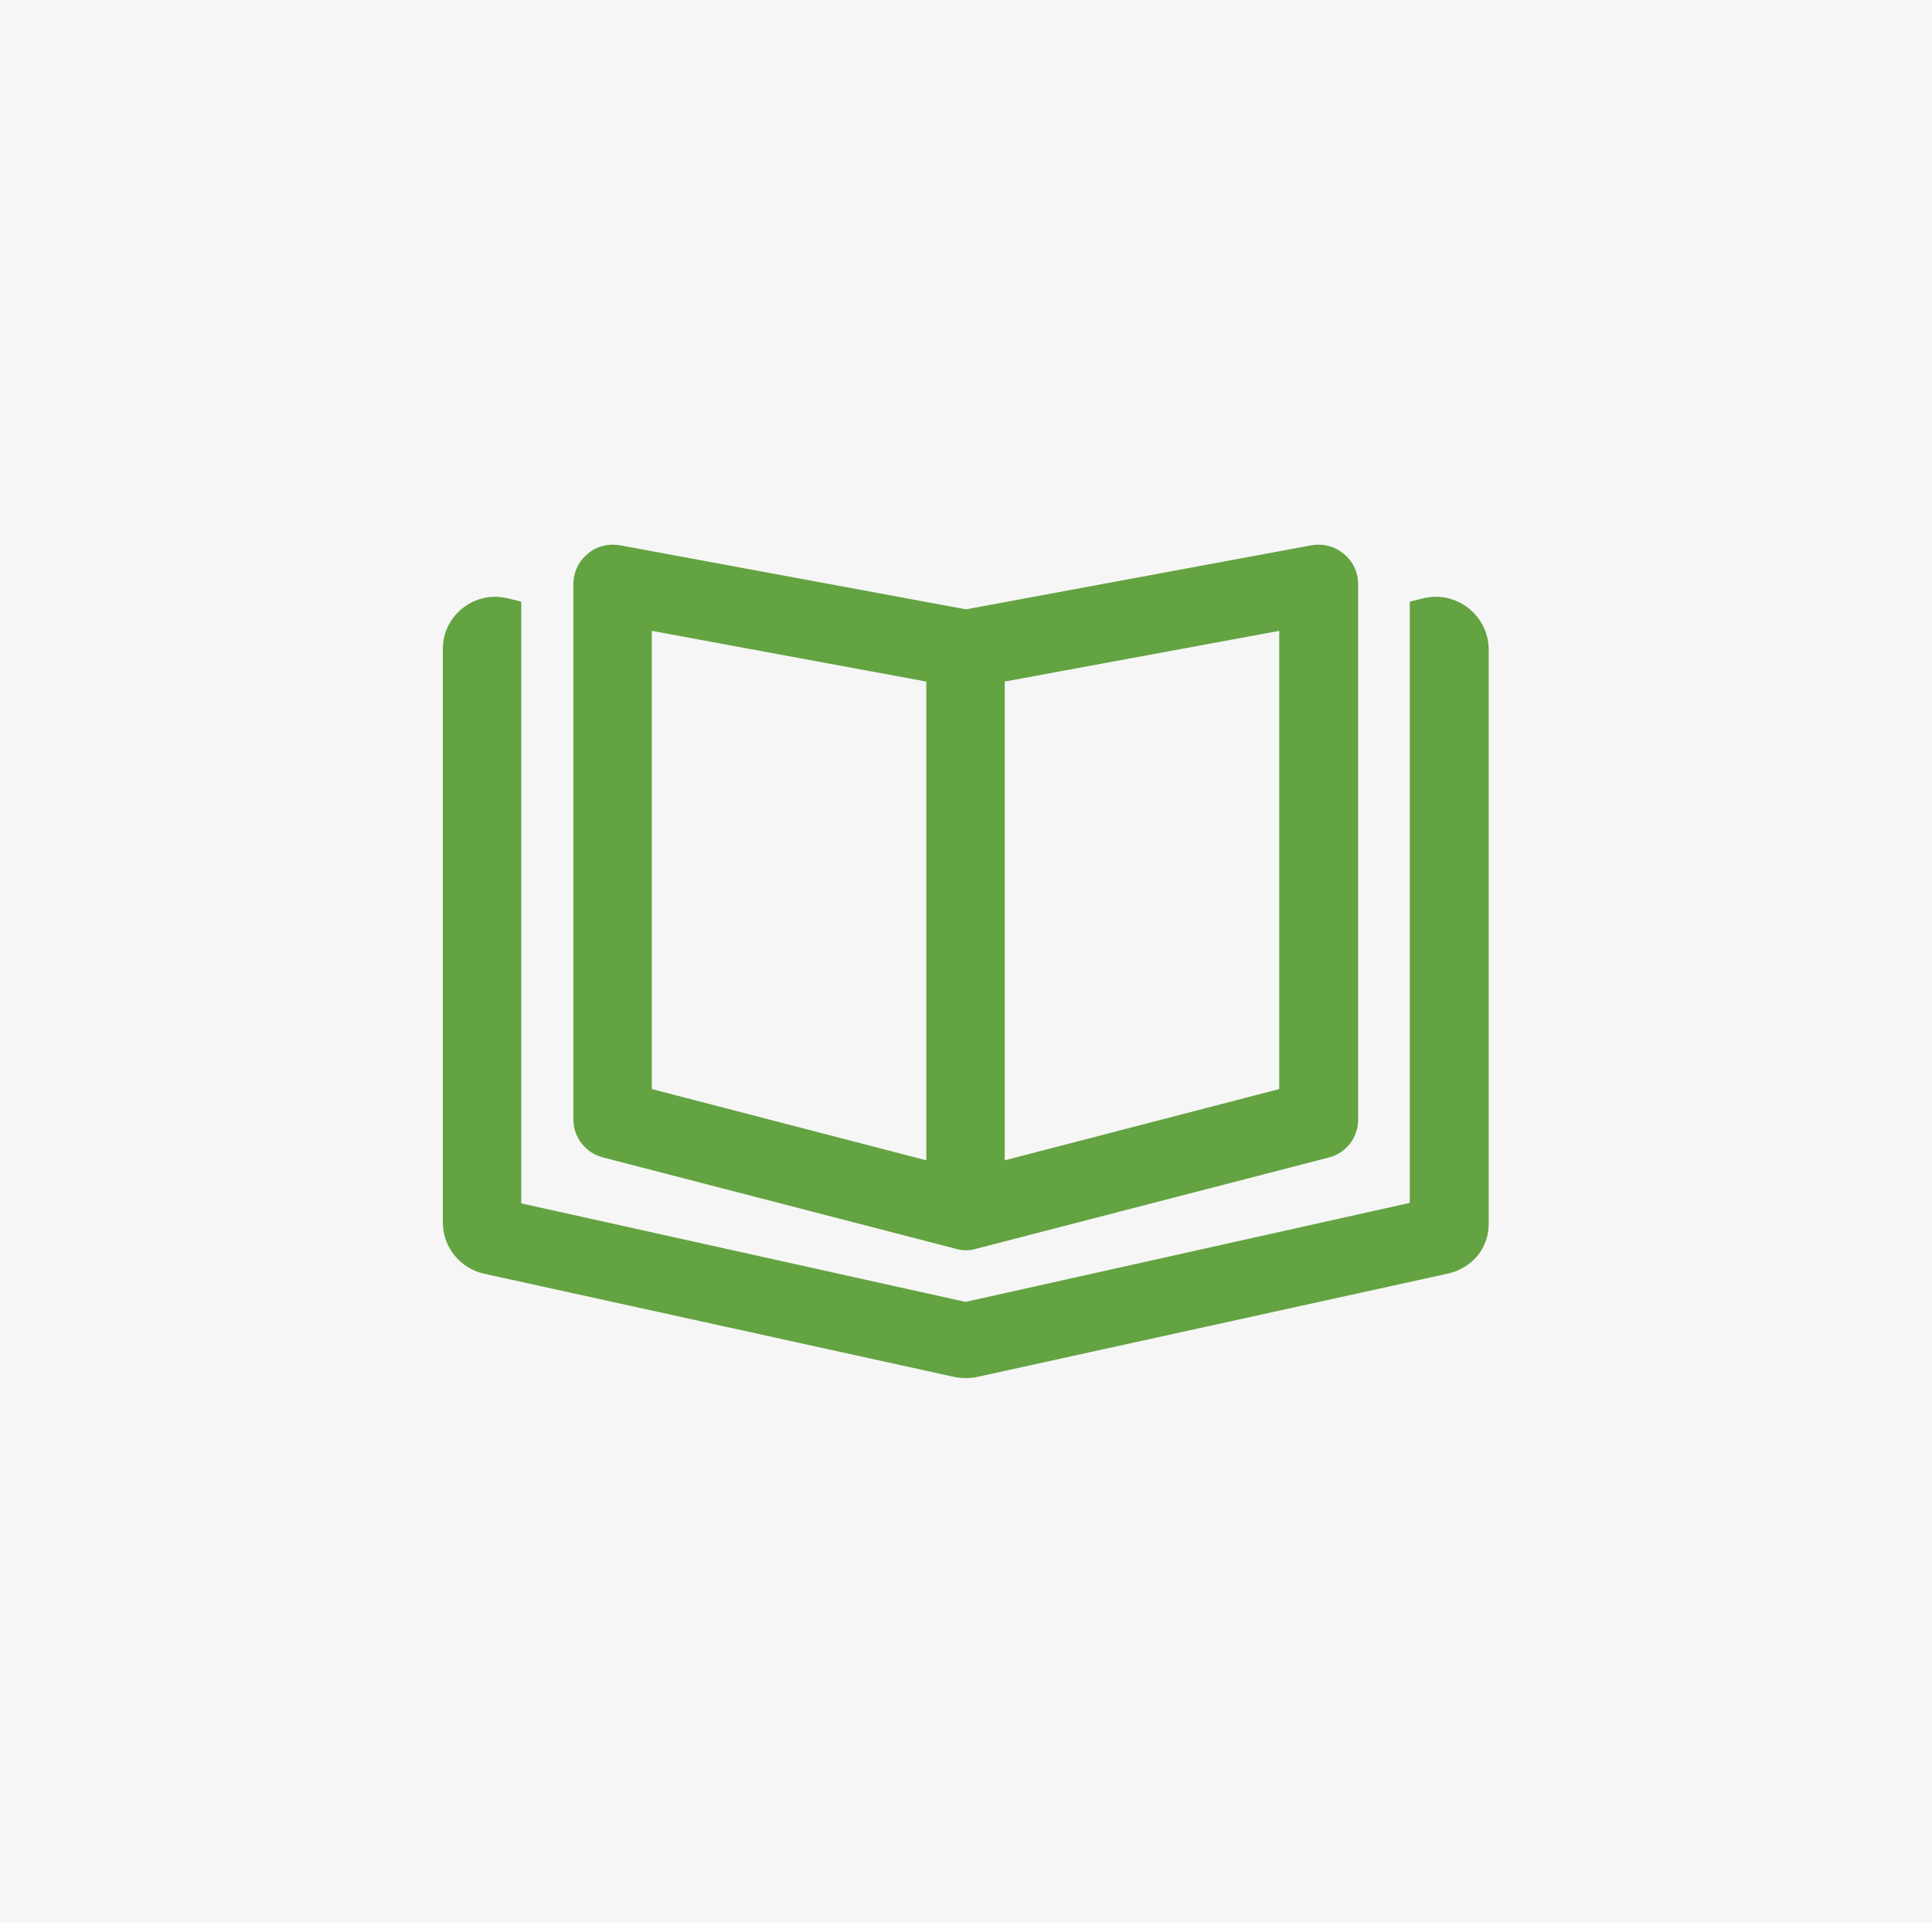 <?xml version="1.0" encoding="UTF-8"?> <svg xmlns="http://www.w3.org/2000/svg" xmlns:xlink="http://www.w3.org/1999/xlink" version="1.1" id="Layer_1" x="0px" y="0px" viewBox="0 0 404 402" style="enable-background:new 0 0 404 402;" xml:space="preserve"> <style type="text/css"> .st0{fill:#F6F6F6;} .st1{fill:#63A341;} </style> <rect class="st0" width="404" height="402"></rect> <path class="st1" d="M297.6,125.1l-2.8,0.7v125.7l-92.9,20.7L109,251.6V125.8l-2.8-0.7c-6.9-1.7-13.6,3.5-13.6,10.6v119.9 c0,5.1,3.6,9.6,8.6,10.7l98.4,21.6c1.6,0.3,3.2,0.3,4.7,0l98.4-21.6c5-1.1,8.6-5.2,8.6-10.4V135.7 C311.2,128.6,304.5,123.4,297.6,125.1z M126.1,242l73.8,19.1c0.7,0.2,1.1,0.3,2.1,0.3s1.4-0.1,2.1-0.3l73.8-19.1 c3.6-0.9,6.1-4.2,6.1-7.9v-112c0-2.4-1.1-4.8-3-6.3c-1.9-1.6-4.3-2.2-6.7-1.8L202,127.4L129.6,114c-2.4-0.4-4.9,0.2-6.7,1.8 c-1.9,1.5-3,3.9-3,6.3v112C119.9,237.8,122.5,241.1,126.1,242z M210.1,142.5l57.4-10.6v95.8l-57.4,14.9V142.5z M136.3,131.9 l57.4,10.6v100.1l-57.4-14.9V131.9z"></path> </svg> 